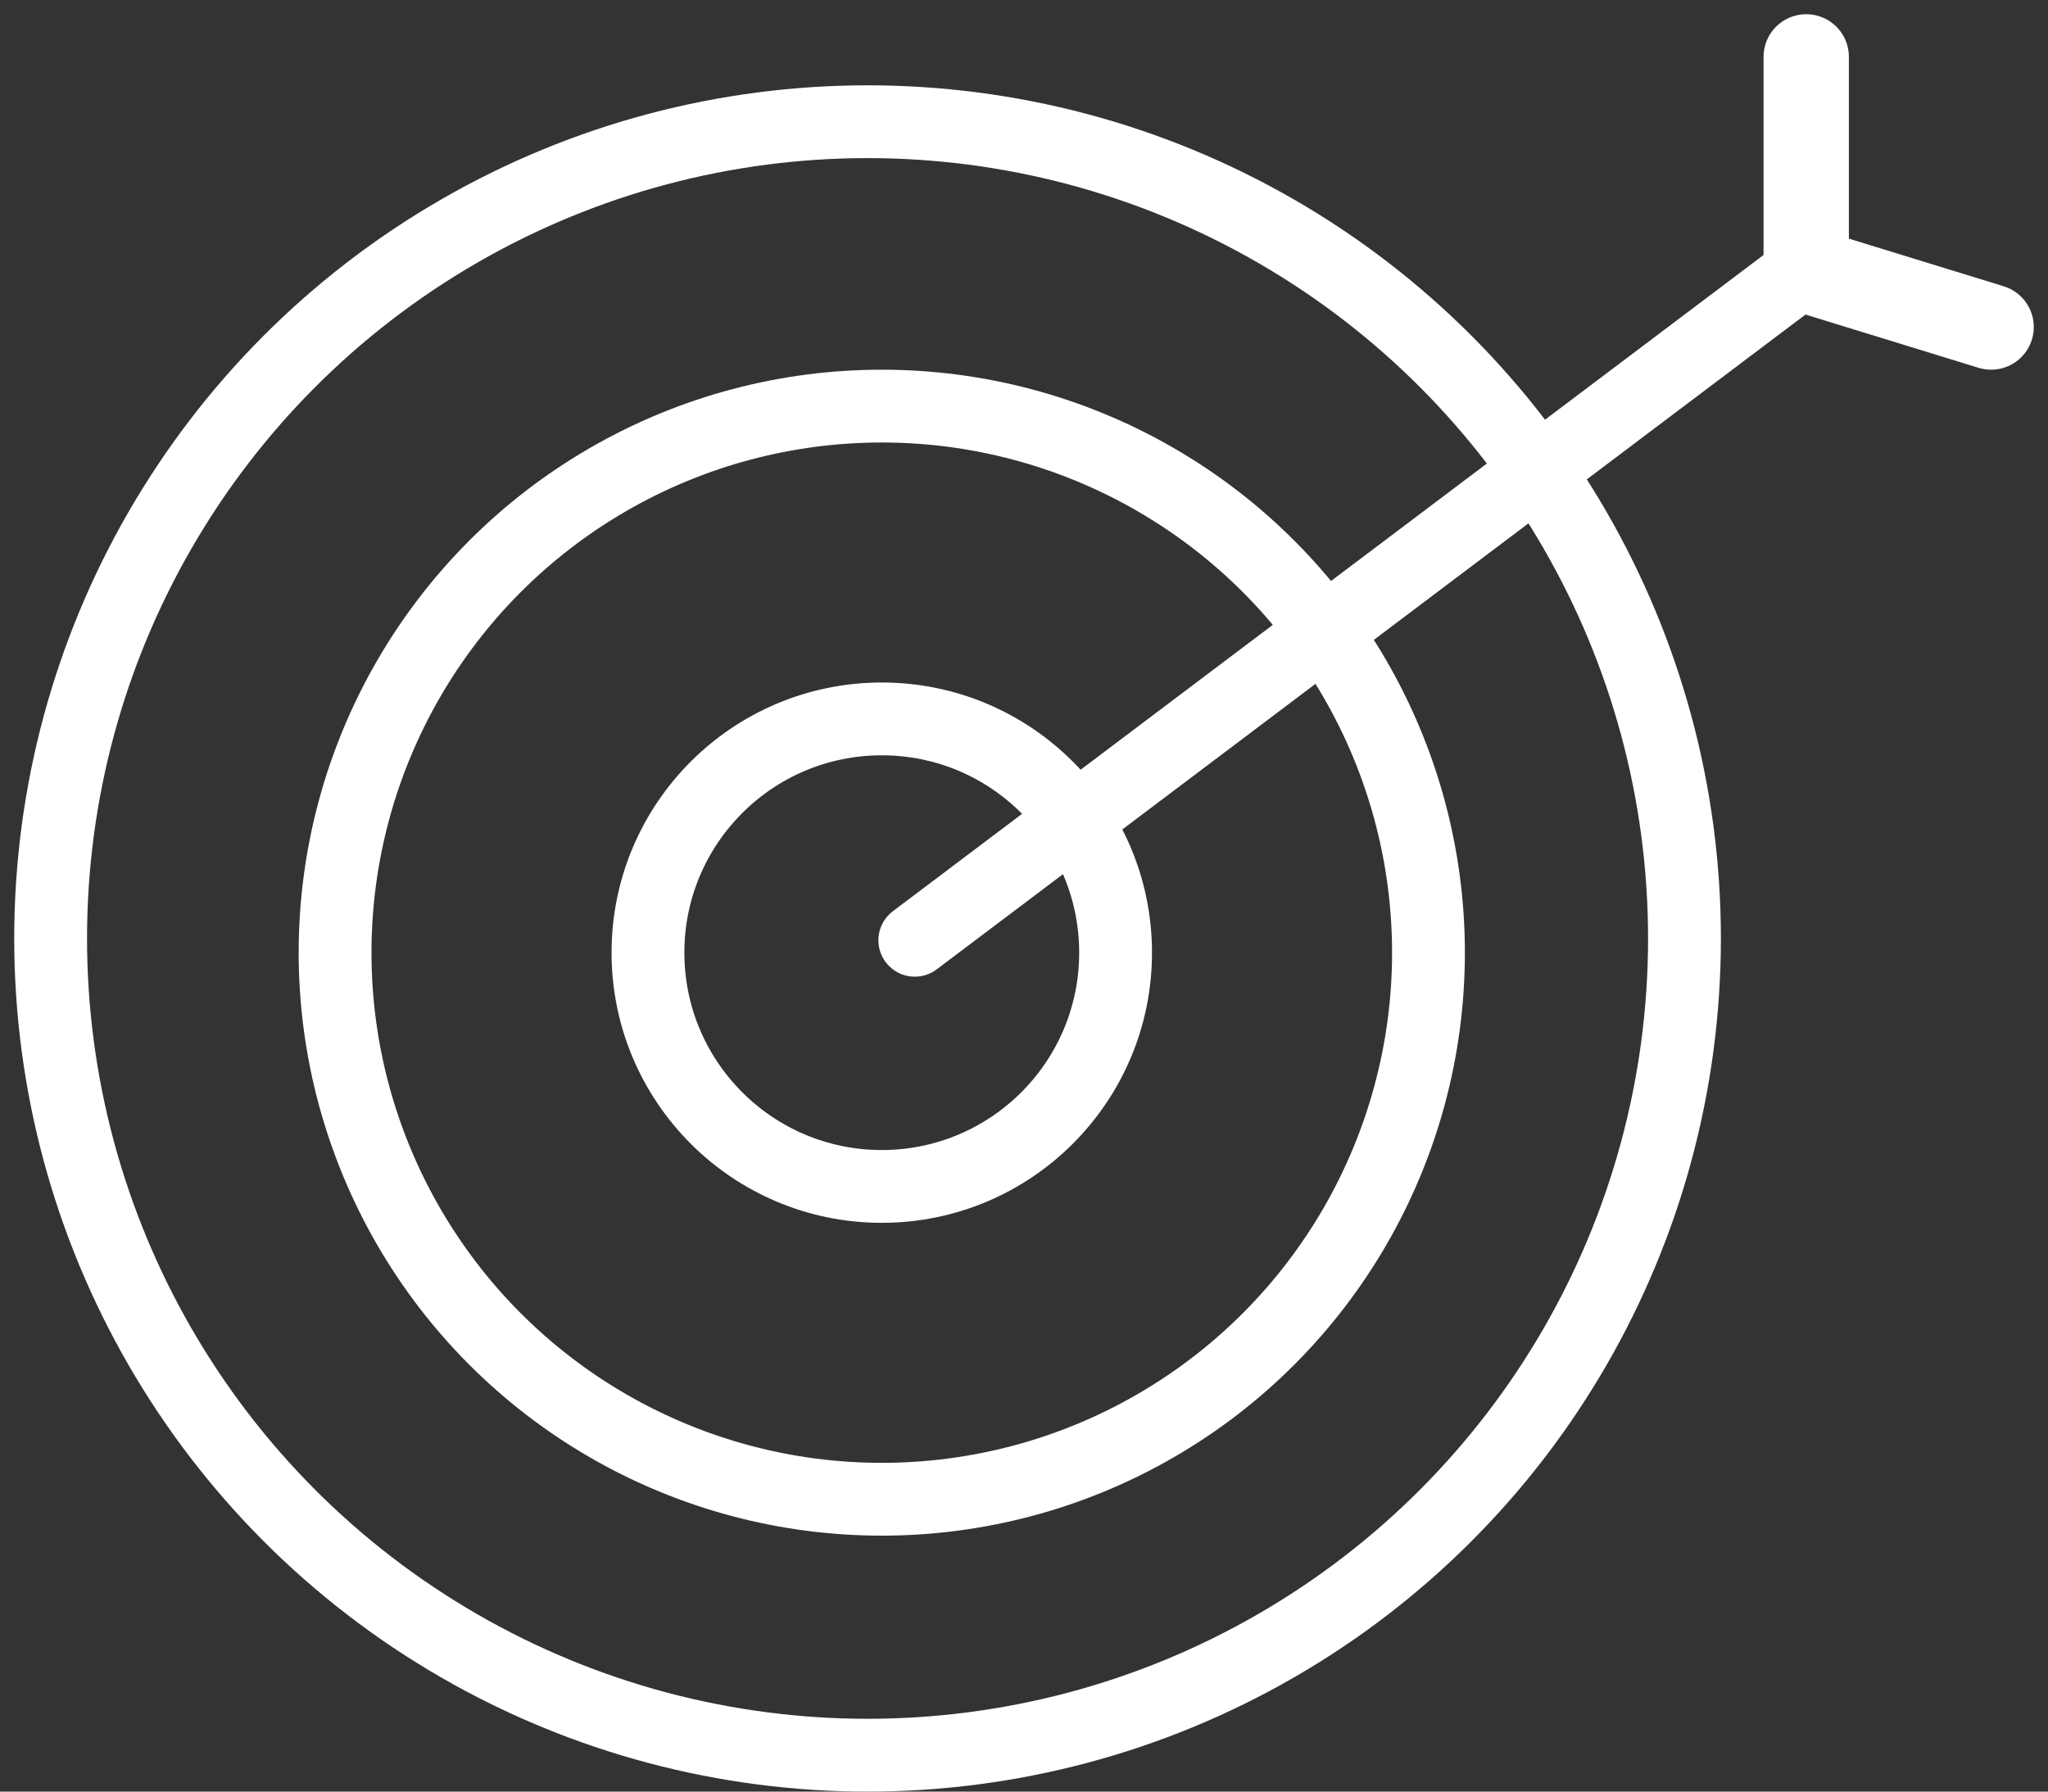 <?xml version="1.0" encoding="UTF-8"?> <svg xmlns="http://www.w3.org/2000/svg" width="72" height="63" viewBox="0 0 72 63" fill="none"><rect x="0" y="0" width="72" height="63" fill="#333333" stroke="none"/><circle cx="30.5" cy="33" r="28.72" stroke="white" stroke-width="2.56"></circle><circle cx="31" cy="33.5" r="19.22" stroke="white" stroke-width="2.56"></circle><circle cx="31" cy="33.5" r="8.22" stroke="white" stroke-width="2.56"></circle><path d="M32.161 33.064L62.839 9.937" stroke="white" stroke-width="2.56" stroke-linecap="round"></path><path d="M63.5 2V9.5L70 11.5" stroke="white" stroke-width="3" stroke-linecap="round"></path></svg> 